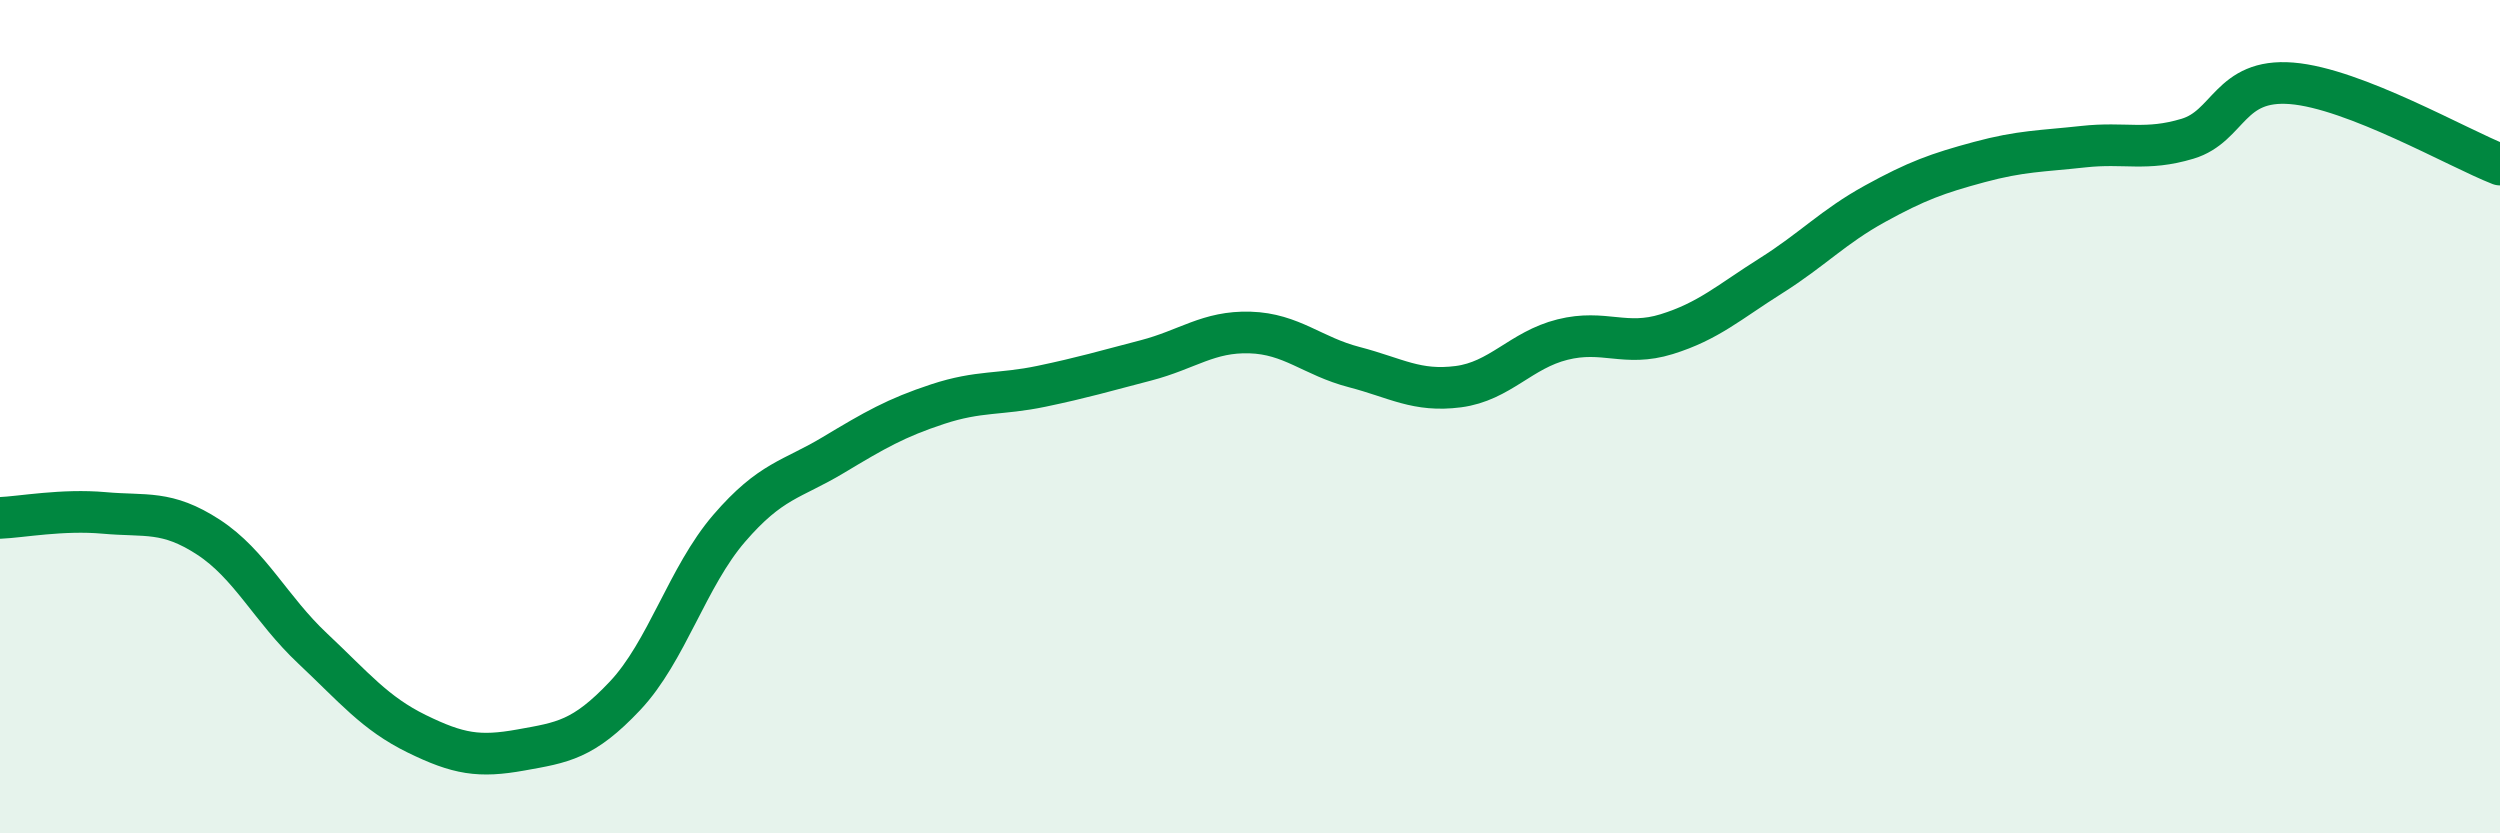 
    <svg width="60" height="20" viewBox="0 0 60 20" xmlns="http://www.w3.org/2000/svg">
      <path
        d="M 0,12.43 C 0.5,12.41 1.5,12.22 2.5,12.31 C 3.5,12.4 4,12.24 5,12.89 C 6,13.54 6.5,14.62 7.5,15.56 C 8.5,16.5 9,17.12 10,17.61 C 11,18.1 11.5,18.18 12.5,18 C 13.5,17.82 14,17.76 15,16.7 C 16,15.64 16.5,13.84 17.5,12.68 C 18.5,11.52 19,11.52 20,10.92 C 21,10.32 21.5,10.03 22.5,9.7 C 23.5,9.37 24,9.48 25,9.27 C 26,9.06 26.5,8.91 27.5,8.65 C 28.5,8.39 29,7.95 30,7.98 C 31,8.01 31.5,8.55 32.5,8.81 C 33.5,9.07 34,9.41 35,9.28 C 36,9.15 36.5,8.4 37.5,8.15 C 38.5,7.9 39,8.33 40,8.02 C 41,7.71 41.5,7.25 42.5,6.62 C 43.5,5.99 44,5.44 45,4.89 C 46,4.34 46.5,4.16 47.5,3.89 C 48.5,3.62 49,3.63 50,3.52 C 51,3.41 51.5,3.63 52.5,3.33 C 53.5,3.03 53.5,1.88 55,2 C 56.5,2.12 59,3.56 60,3.95L60 20L0 20Z"
        fill="#008740"
        opacity="0.1"
        stroke-linecap="round"
        stroke-linejoin="round"
      />
      <path
        d="M 0,12.43 C 0.5,12.41 1.5,12.22 2.5,12.31 C 3.5,12.4 4,12.24 5,12.89 C 6,13.54 6.5,14.62 7.5,15.56 C 8.5,16.5 9,17.12 10,17.61 C 11,18.1 11.5,18.18 12.5,18 C 13.5,17.82 14,17.76 15,16.7 C 16,15.64 16.5,13.84 17.5,12.68 C 18.5,11.52 19,11.52 20,10.92 C 21,10.32 21.5,10.03 22.5,9.7 C 23.5,9.37 24,9.48 25,9.27 C 26,9.06 26.5,8.91 27.5,8.65 C 28.5,8.39 29,7.95 30,7.98 C 31,8.01 31.5,8.55 32.5,8.81 C 33.5,9.07 34,9.41 35,9.28 C 36,9.15 36.5,8.4 37.5,8.15 C 38.5,7.9 39,8.33 40,8.02 C 41,7.71 41.5,7.25 42.5,6.62 C 43.5,5.99 44,5.44 45,4.89 C 46,4.34 46.5,4.16 47.5,3.89 C 48.5,3.62 49,3.63 50,3.52 C 51,3.41 51.5,3.63 52.5,3.33 C 53.5,3.03 53.5,1.88 55,2 C 56.5,2.12 59,3.56 60,3.95"
        stroke="#008740"
        stroke-width="1"
        fill="none"
        stroke-linecap="round"
        stroke-linejoin="round"
      />
    </svg>
  